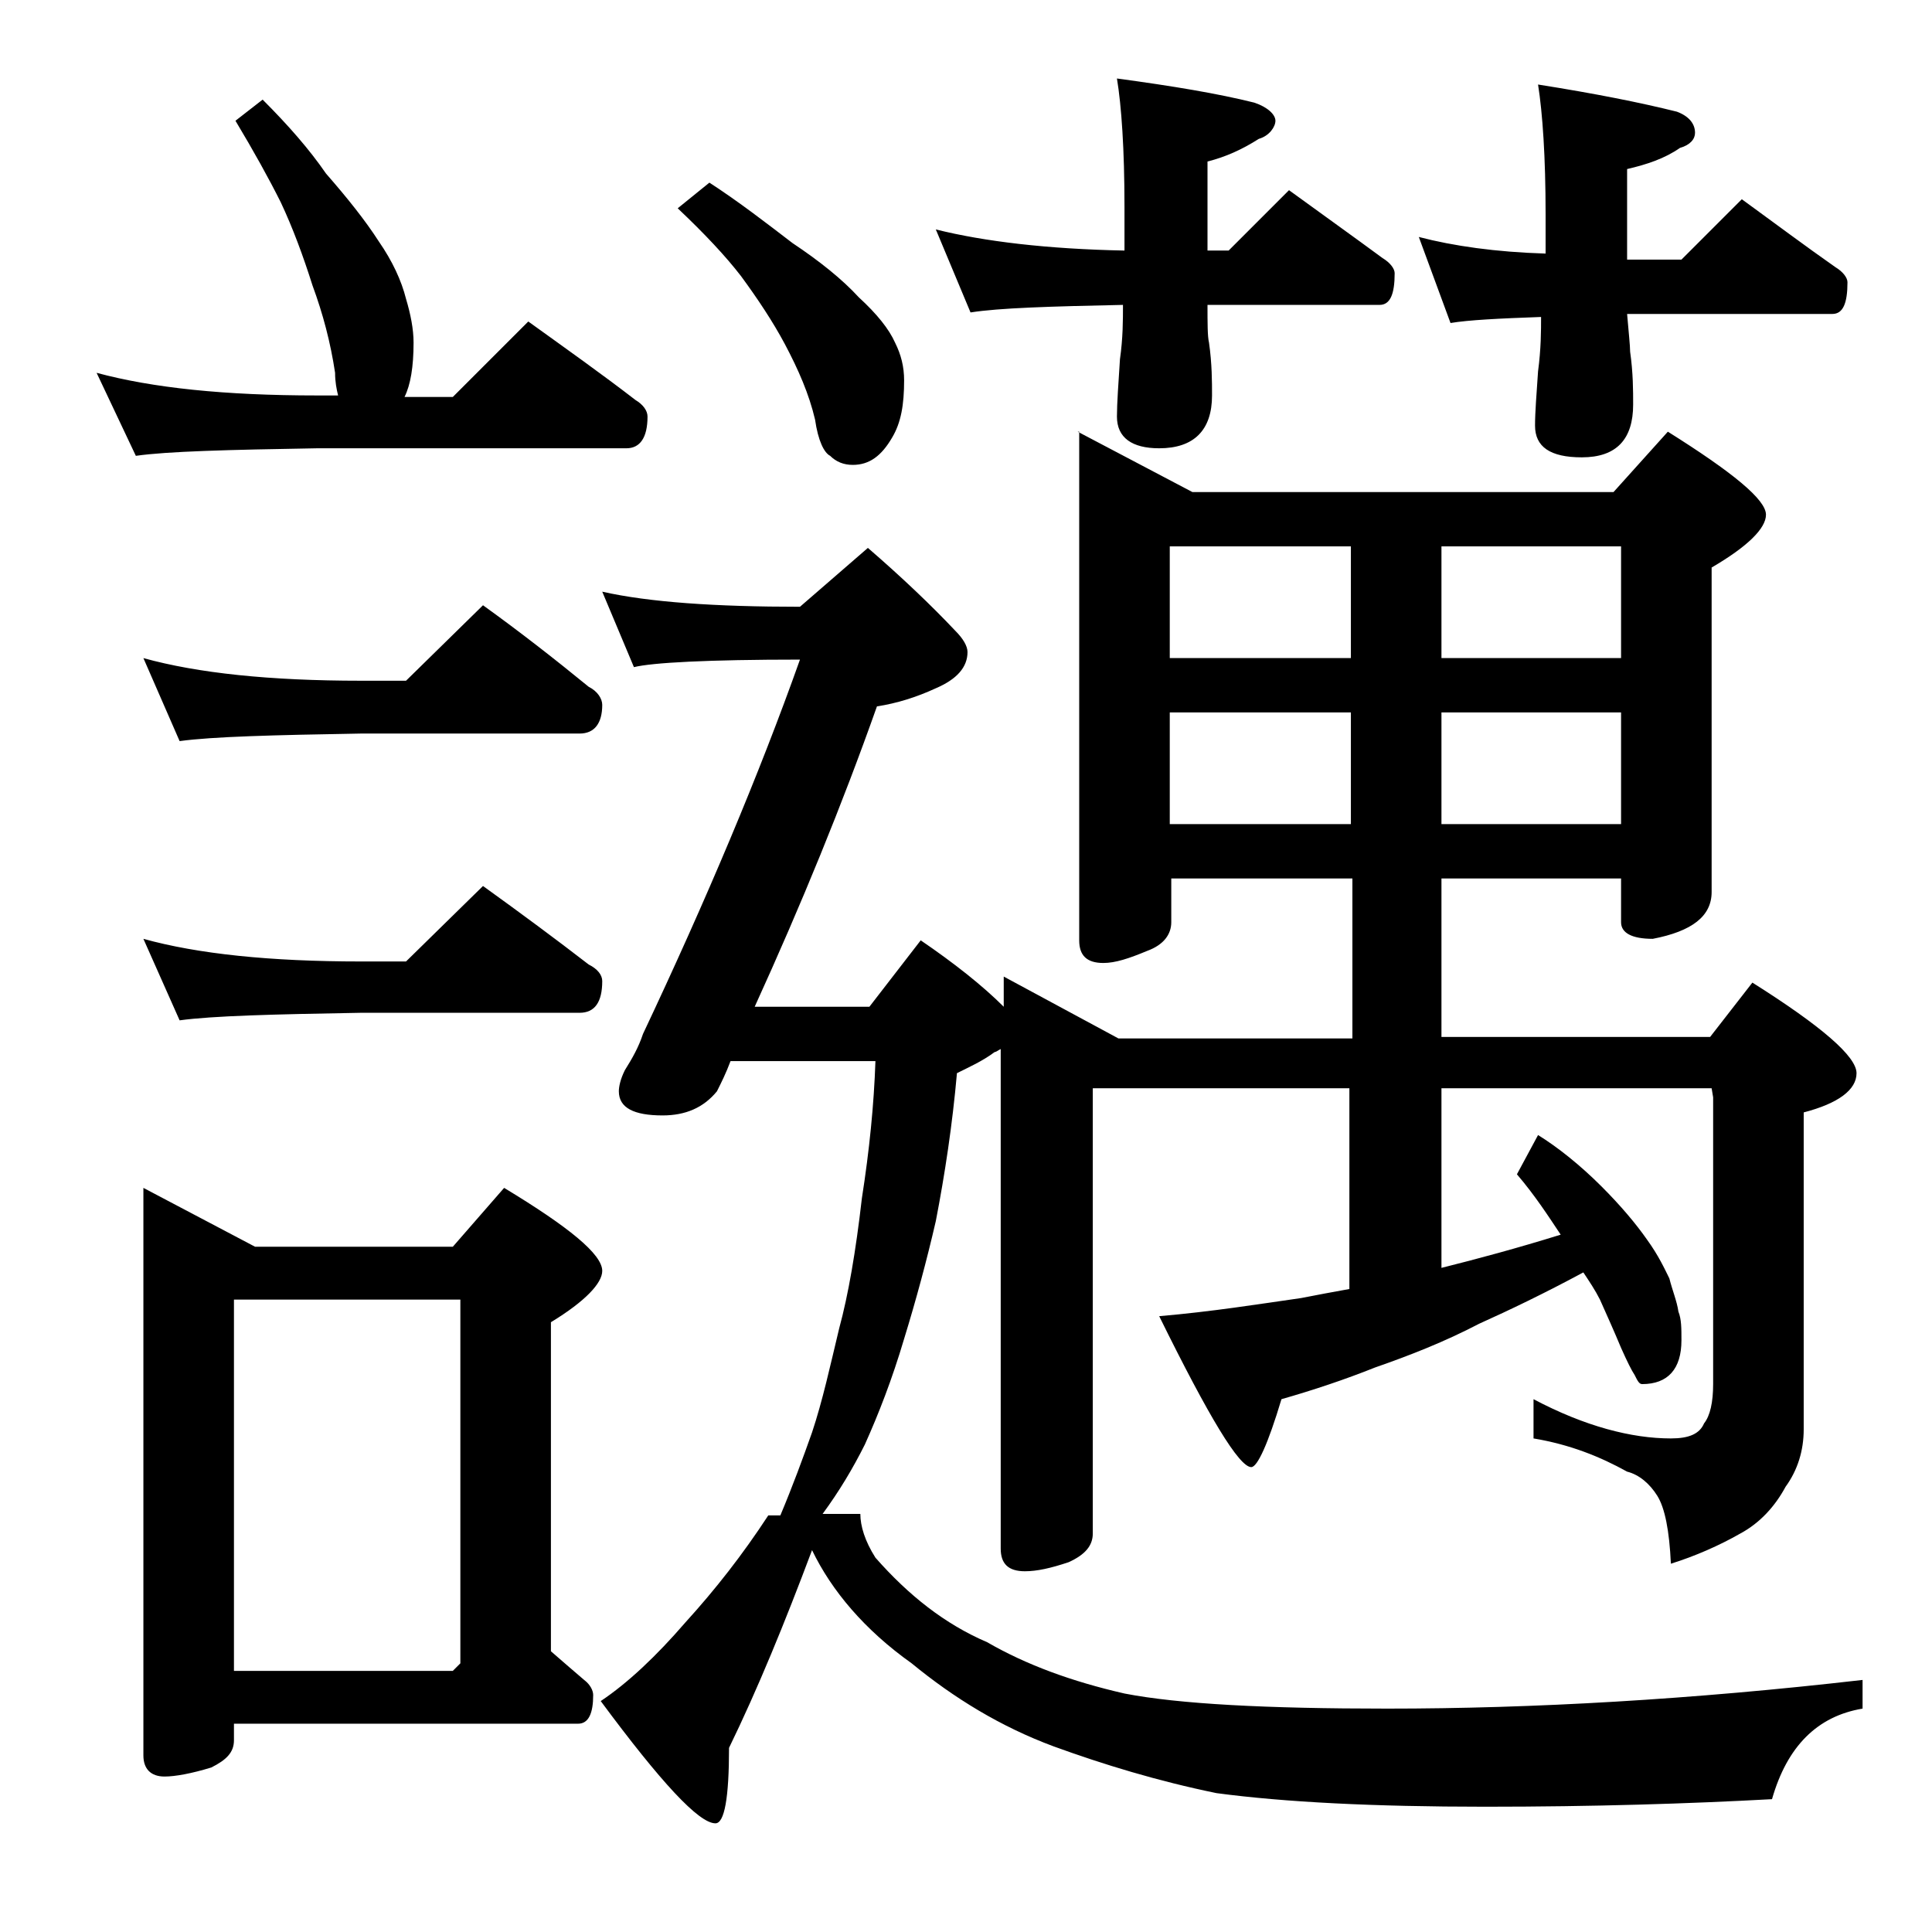 <?xml version="1.0" encoding="utf-8"?>
<!-- Generator: Adobe Illustrator 18.0.0, SVG Export Plug-In . SVG Version: 6.00 Build 0)  -->
<!DOCTYPE svg PUBLIC "-//W3C//DTD SVG 1.1//EN" "http://www.w3.org/Graphics/SVG/1.1/DTD/svg11.dtd">
<svg version="1.1" id="Layer_1" xmlns="http://www.w3.org/2000/svg" xmlns:xlink="http://www.w3.org/1999/xlink" x="0px" y="0px"
	 viewBox="0 0 128 128" enable-background="new 0 0 128 128" xml:space="preserve">
<path d="M17.4,6.6c1.7,1.7,3.1,3.3,4.2,4.9c1.4,1.6,2.6,3.1,3.5,4.5c0.9,1.3,1.5,2.6,1.8,3.8c0.3,1,0.5,2,0.5,2.9
	c0,1.6-0.2,2.8-0.6,3.6H30l5-5c2.5,1.8,4.9,3.5,7.1,5.2c0.5,0.3,0.8,0.7,0.8,1.1c0,1.4-0.5,2.1-1.4,2.1H21c-5.9,0.1-9.9,0.2-12,0.5
	l-2.6-5.5c3.7,1,8.5,1.5,14.6,1.5h1.4c-0.1-0.4-0.2-0.9-0.2-1.5c-0.3-2-0.8-3.9-1.5-5.8c-0.6-1.9-1.3-3.8-2.1-5.5
	c-0.8-1.6-1.8-3.4-3-5.4L17.4,6.6z M9.5,43.6c3.6,1,8.4,1.5,14.4,1.5h3l5.1-5c2.5,1.8,4.8,3.6,7,5.4c0.6,0.3,0.9,0.8,0.9,1.2
	c0,1.2-0.5,1.9-1.5,1.9H23.9c-5.8,0.1-9.8,0.2-12,0.5L9.5,43.6z M9.5,62.2c3.6,1,8.4,1.5,14.4,1.5h3l5.1-5c2.5,1.8,4.8,3.5,7,5.2
	c0.6,0.3,0.9,0.7,0.9,1.1c0,1.4-0.5,2.1-1.5,2.1H23.9c-5.8,0.1-9.8,0.2-12,0.5L9.5,62.2z M9.5,78.7l7.4,3.9H30l3.4-3.9
	c4.3,2.6,6.5,4.4,6.5,5.5c0,0.8-1.1,2-3.4,3.4v21.8c0.8,0.7,1.5,1.3,2.2,1.9c0.4,0.3,0.6,0.7,0.6,1c0,1.2-0.3,1.9-1,1.9H15.5v1.1
	c0,0.8-0.5,1.3-1.5,1.8c-1.3,0.4-2.4,0.6-3.1,0.6c-0.9,0-1.4-0.5-1.4-1.4V78.7z M15.5,110.7H30l0.5-0.5V86.1h-15V110.7z M71.4,28.6
	l7.6,4h27.9l3.6-4c4.3,2.7,6.5,4.5,6.5,5.5c0,0.9-1.2,2.1-3.6,3.5v21.5c0,1.6-1.3,2.6-3.9,3.1c-1.4,0-2.1-0.4-2.1-1.1v-2.9H95.5
	v10.5h17.8l2.8-3.6c4.6,2.9,6.9,4.9,6.9,6c0,1.1-1.2,2-3.5,2.6v21c0,1.4-0.4,2.7-1.2,3.8c-0.7,1.3-1.7,2.4-3,3.1
	c-1.4,0.8-3,1.5-4.6,2c-0.1-2.2-0.4-3.7-0.9-4.5c-0.5-0.8-1.2-1.4-2-1.6c-1.8-1-3.8-1.8-6.2-2.2v-2.6c3.4,1.8,6.5,2.6,9.1,2.6
	c1.2,0,1.9-0.3,2.2-1c0.4-0.5,0.6-1.4,0.6-2.6V72.7l-0.1-0.6H95.5V84c2.4-0.6,5-1.3,7.9-2.2c-0.8-1.2-1.7-2.6-2.9-4l1.4-2.6
	c1.3,0.8,2.8,2,4.2,3.4c1.3,1.3,2.3,2.5,3,3.5c0.8,1.1,1.2,2,1.5,2.6c0.2,0.8,0.5,1.5,0.6,2.2c0.2,0.5,0.2,1.1,0.2,1.9
	c0,1.9-0.9,2.9-2.6,2.9c-0.2,0-0.3-0.2-0.5-0.6c-0.2-0.3-0.5-0.9-0.9-1.8c-0.5-1.2-1-2.3-1.4-3.2c-0.3-0.6-0.7-1.2-1.1-1.8
	c-2.6,1.4-4.9,2.5-6.9,3.4c-2.3,1.2-4.6,2.1-6.9,2.9c-2,0.8-4.1,1.5-6.2,2.1c-0.9,3-1.6,4.5-2,4.5c-0.8,0-2.8-3.3-6.1-10
	c3.5-0.3,6.6-0.8,9.4-1.2c1-0.2,2.1-0.4,3.2-0.6V72.1h-17v29.5c0,0.8-0.5,1.4-1.6,1.9c-1.2,0.4-2.1,0.6-2.9,0.6
	c-1.1,0-1.6-0.5-1.6-1.5V69.5c-0.2,0.1-0.3,0.2-0.4,0.2c-0.8,0.6-1.7,1-2.5,1.4c-0.3,3.4-0.8,6.7-1.4,9.8c-0.6,2.6-1.3,5.2-2.1,7.8
	c-0.8,2.7-1.7,5-2.6,7c-0.8,1.6-1.7,3.1-2.8,4.6H57c0,0.8,0.3,1.8,1,2.9c2.2,2.5,4.6,4.4,7.4,5.6c2.6,1.5,5.6,2.6,9.1,3.4
	c3.6,0.7,9.4,1,17.4,1c9.7,0,20.2-0.6,31.5-1.9v1.9c-3,0.5-5,2.5-6,6c-5.5,0.3-11.8,0.5-19,0.5c-7.4,0-13.3-0.3-17.8-0.9
	c-3.9-0.8-7.5-1.9-10.8-3.1c-3.5-1.3-6.6-3.2-9.4-5.5c-3.1-2.2-5.3-4.8-6.6-7.5c-1.8,4.8-3.6,9.2-5.5,13.1c0,3.3-0.3,5-0.9,5
	c-1.1,0-3.6-2.7-7.6-8.1c1.8-1.2,3.7-3,5.6-5.2c2-2.2,3.8-4.5,5.5-7.1h0.8c0.8-1.9,1.5-3.8,2.1-5.5c0.7-2.1,1.2-4.4,1.8-6.9
	c0.6-2.2,1.1-5.1,1.5-8.6c0.5-3.2,0.8-6.2,0.9-9.1h-9.6c-0.3,0.8-0.6,1.4-0.9,2c-0.9,1.1-2.1,1.6-3.6,1.6c-1.9,0-2.9-0.5-2.9-1.6
	c0-0.3,0.1-0.8,0.4-1.4c0.5-0.8,0.9-1.5,1.2-2.4c4.2-8.9,7.7-17.2,10.4-24.8c-6.1,0-9.8,0.2-11,0.5l-2.1-5c3.1,0.7,7.5,1,13.1,1
	l4.5-3.9c2.2,1.9,4.2,3.8,5.8,5.5c0.5,0.5,0.8,1,0.8,1.4c0,1-0.7,1.8-2.1,2.4c-1.3,0.6-2.6,1-3.9,1.2c-2.3,6.5-5,13.1-8.1,19.9h7.6
	l3.4-4.4c2.2,1.5,4.1,3,5.5,4.4v-2l7.6,4.1h15.5V58.2h-12v2.9c0,0.8-0.5,1.5-1.6,1.9c-1.2,0.5-2.1,0.8-2.9,0.8
	c-1.1,0-1.6-0.5-1.6-1.5V28.6z M47,12.1c2,1.3,3.8,2.7,5.5,4c1.8,1.2,3.3,2.4,4.4,3.6c1.2,1.1,2,2.1,2.4,3c0.4,0.8,0.6,1.6,0.6,2.5
	c0,1.6-0.2,2.8-0.8,3.8c-0.7,1.2-1.5,1.8-2.6,1.8c-0.6,0-1.1-0.2-1.5-0.6c-0.4-0.2-0.8-1-1-2.4c-0.4-1.7-1.1-3.3-2-5
	c-0.8-1.5-1.8-3-2.9-4.5c-1-1.3-2.4-2.8-4.2-4.5L47,12.1z M62,15.2c3.2,0.8,7.4,1.3,12.5,1.4v-2.9c0-3.8-0.2-6.7-0.5-8.5
	c3.7,0.5,6.7,1,9.1,1.6c0.9,0.3,1.4,0.8,1.4,1.2S84.1,9,83.4,9.2c-1.1,0.7-2.2,1.2-3.4,1.5v5.9h1.4l4-4c2.2,1.6,4.3,3.1,6.2,4.5
	c0.5,0.3,0.8,0.7,0.8,1c0,1.4-0.3,2.1-1,2.1H80c0,1.2,0,2.1,0.1,2.5c0.2,1.4,0.2,2.6,0.2,3.5c0,2.3-1.2,3.5-3.5,3.5
	C75,29.7,74,29,74,27.6c0-0.9,0.1-2.2,0.2-3.8c0.2-1.4,0.2-2.6,0.2-3.6c-4.8,0.1-8.2,0.2-10.1,0.5L62,15.2z M77.5,43.6h12v-7.4h-12
	V43.6z M77.5,54.6h12v-7.4h-12V54.6z M94,15.7c2.3,0.6,5.1,1,8.4,1.1v-2.6c0-3.8-0.2-6.7-0.5-8.6c3.8,0.6,6.8,1.2,9.2,1.8
	c0.8,0.3,1.2,0.8,1.2,1.4c0,0.4-0.3,0.8-1,1c-1,0.7-2.2,1.1-3.5,1.4v6h3.6l4-4c2.2,1.6,4.2,3.1,6.2,4.5c0.5,0.3,0.8,0.7,0.8,1
	c0,1.4-0.3,2.1-1,2.1h-13.6c0.1,1.2,0.2,2.1,0.2,2.5c0.2,1.4,0.2,2.6,0.2,3.5c0,2.3-1.1,3.5-3.4,3.5c-2.1,0-3.1-0.7-3.1-2.1
	c0-0.9,0.1-2.1,0.2-3.6c0.2-1.5,0.2-2.7,0.2-3.6c-2.8,0.1-4.8,0.2-6,0.4L94,15.7z M95.5,36.2v7.4h11.9v-7.4H95.5z M95.5,47.2v7.4
	h11.9v-7.4H95.5z"/>
</svg>
